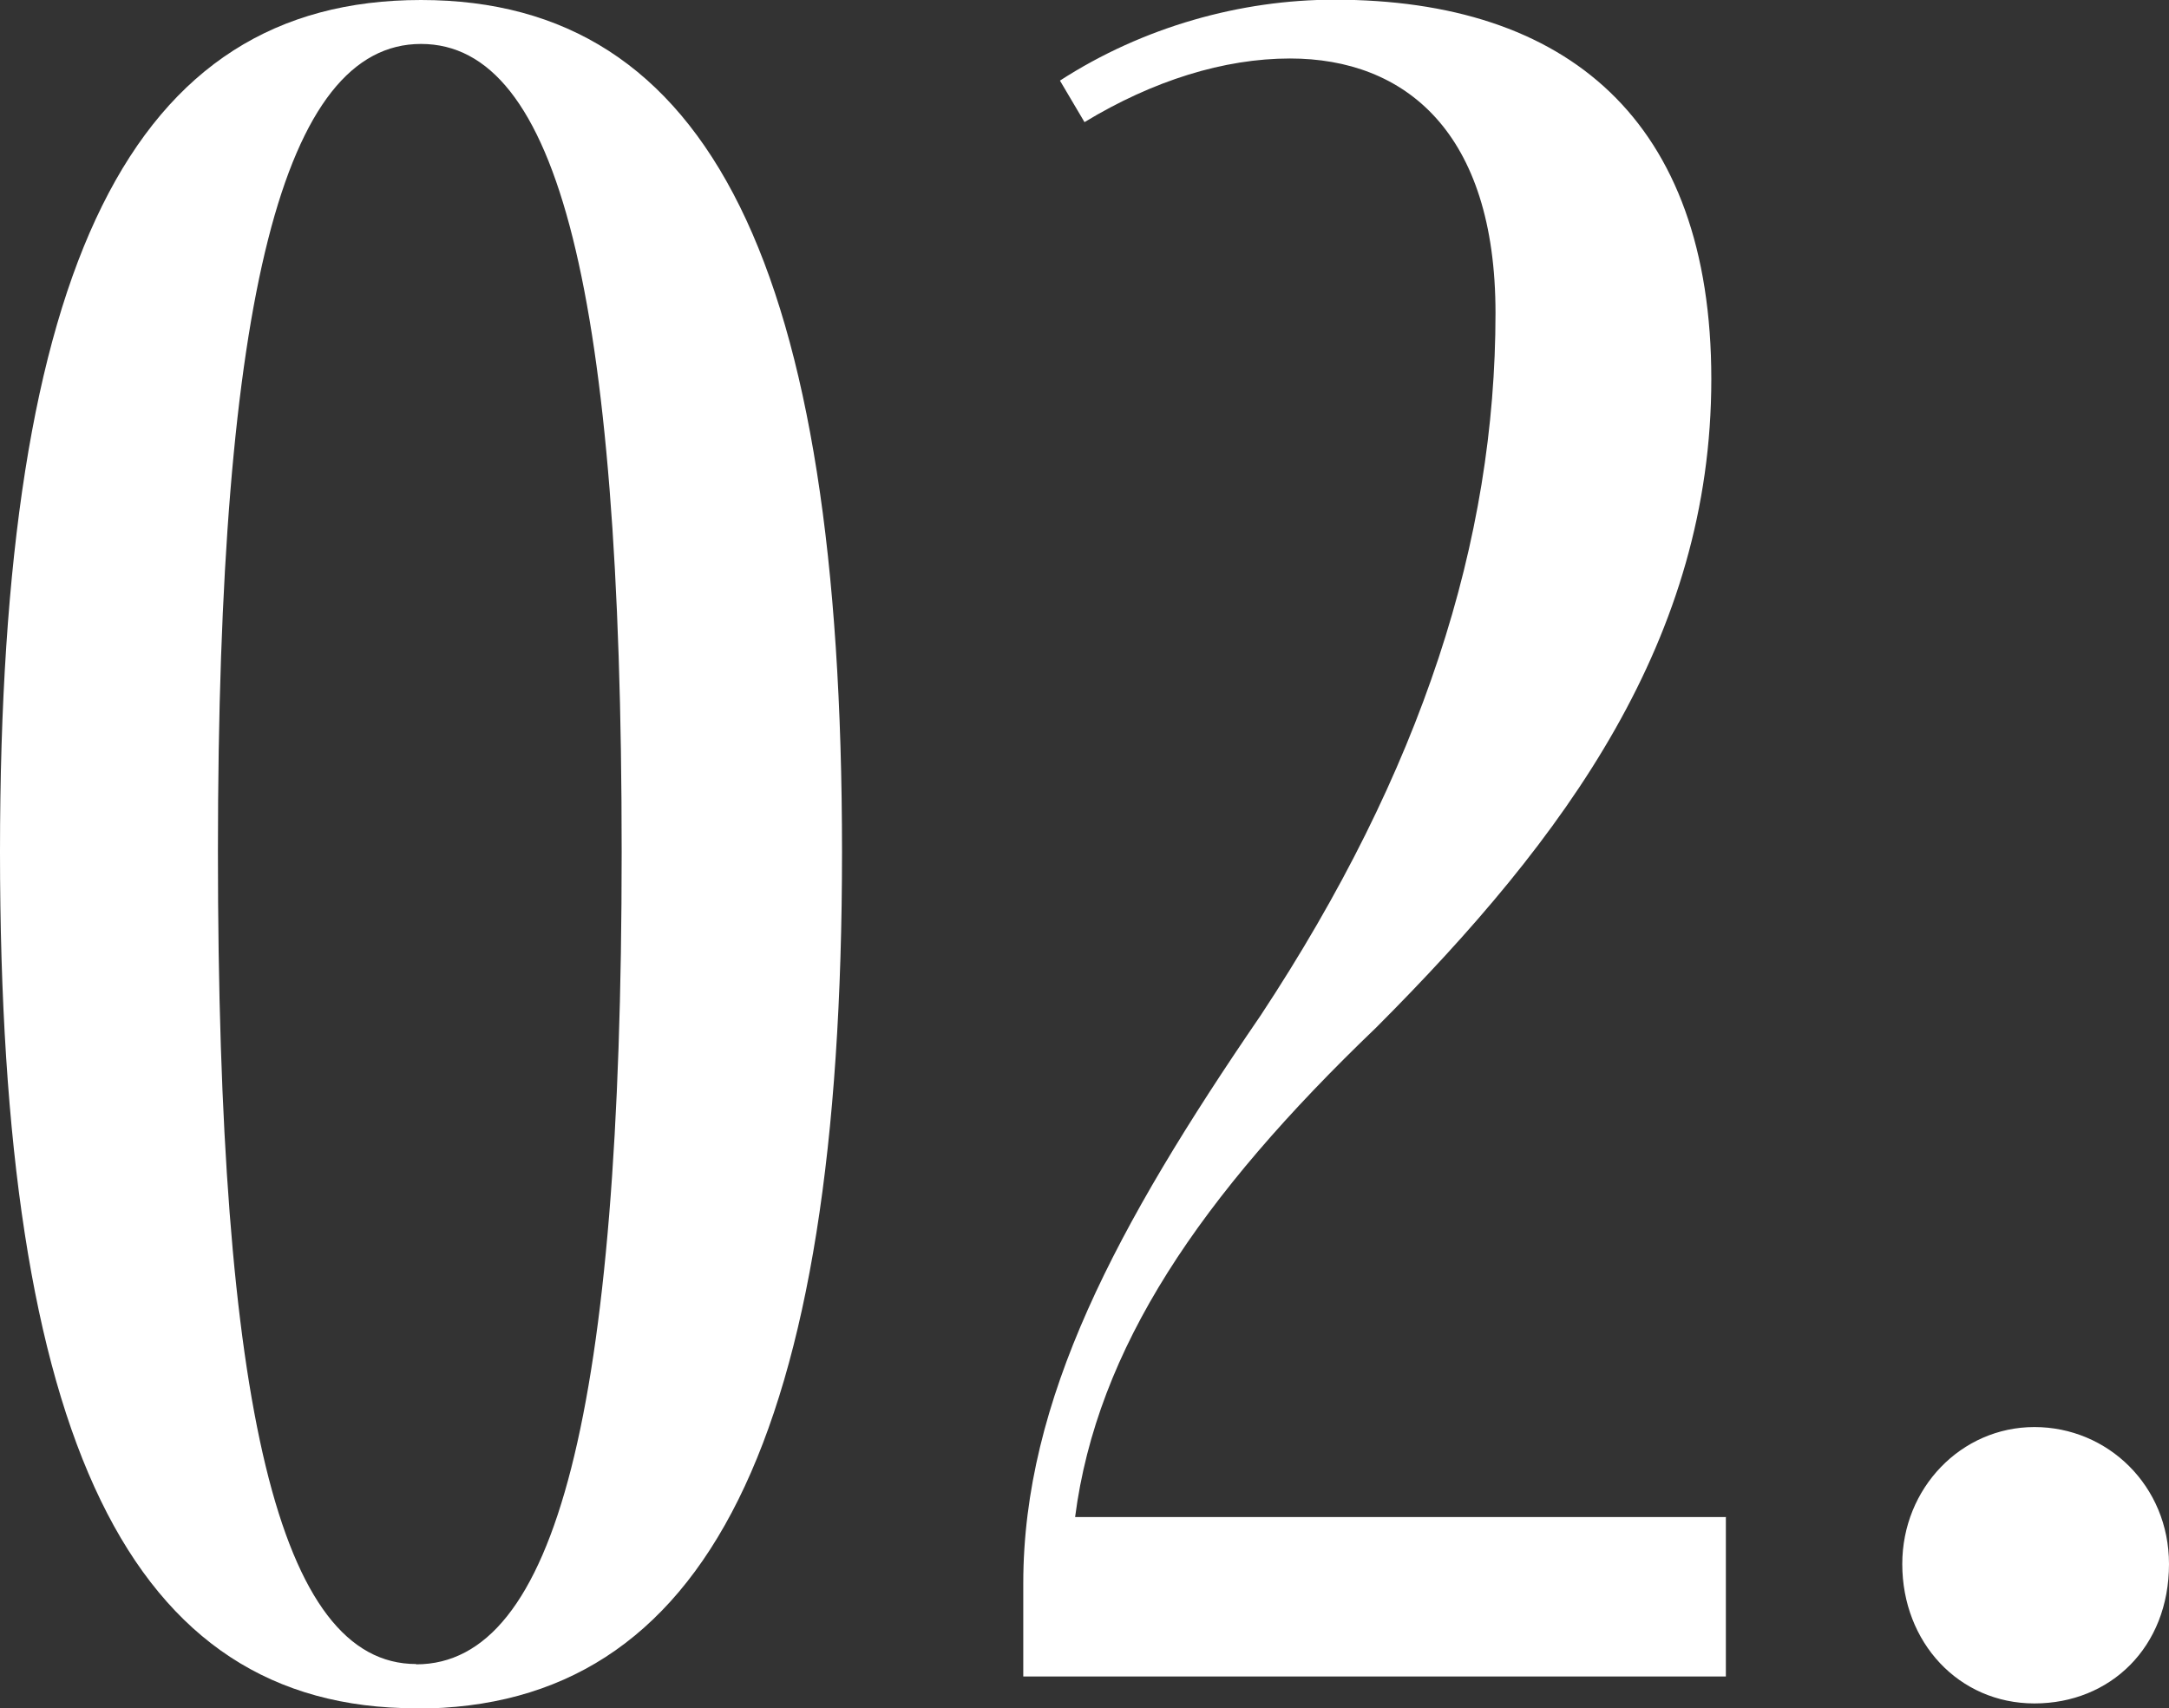 <?xml version="1.0" encoding="UTF-8"?><svg id="_レイヤー_2" xmlns="http://www.w3.org/2000/svg" viewBox="0 0 71.56 56.37"><rect x="0" y="0" width="71.56" height="56.37" fill="#333333" stroke="none"/><defs><style>.cls-1{fill:#fff;}</style></defs><g id="_レイヤー_1-2"><path class="cls-1" d="M13.73,56.37C4.28,56.37,0,47.49,0,28.11S4.36,0,13.89,0s13.89,8.8,13.89,28.11-4.44,28.27-14.05,28.27ZM13.73,54.92c4.6,0,6.78-8.32,6.78-26.81S18.41,1.45,13.89,1.45s-6.7,8.32-6.7,26.65,2.02,26.81,6.54,26.81Z"/><path class="cls-1" d="M56.94,50.07v5.25h-23.18v-3.07c0-6.06,3.07-11.79,7.83-18.74,5.33-8.08,7.75-15.67,7.75-23.18,0-5.98-2.99-8.4-6.78-8.4-2.18,0-4.52.73-6.78,2.1l-.81-1.37c2.75-1.78,5.98-2.67,9.05-2.67,7.67,0,12.44,3.96,12.44,12.52s-4.77,15.1-11.06,21.4c-5.81,5.57-9.21,10.58-9.93,16.15h21.48Z"/><path class="cls-1" d="M62.76,51.61c0-2.5,1.94-4.52,4.36-4.52s4.44,1.94,4.44,4.52c0,2.75-1.94,4.6-4.44,4.6s-4.36-2.02-4.36-4.6Z"/></g></svg>